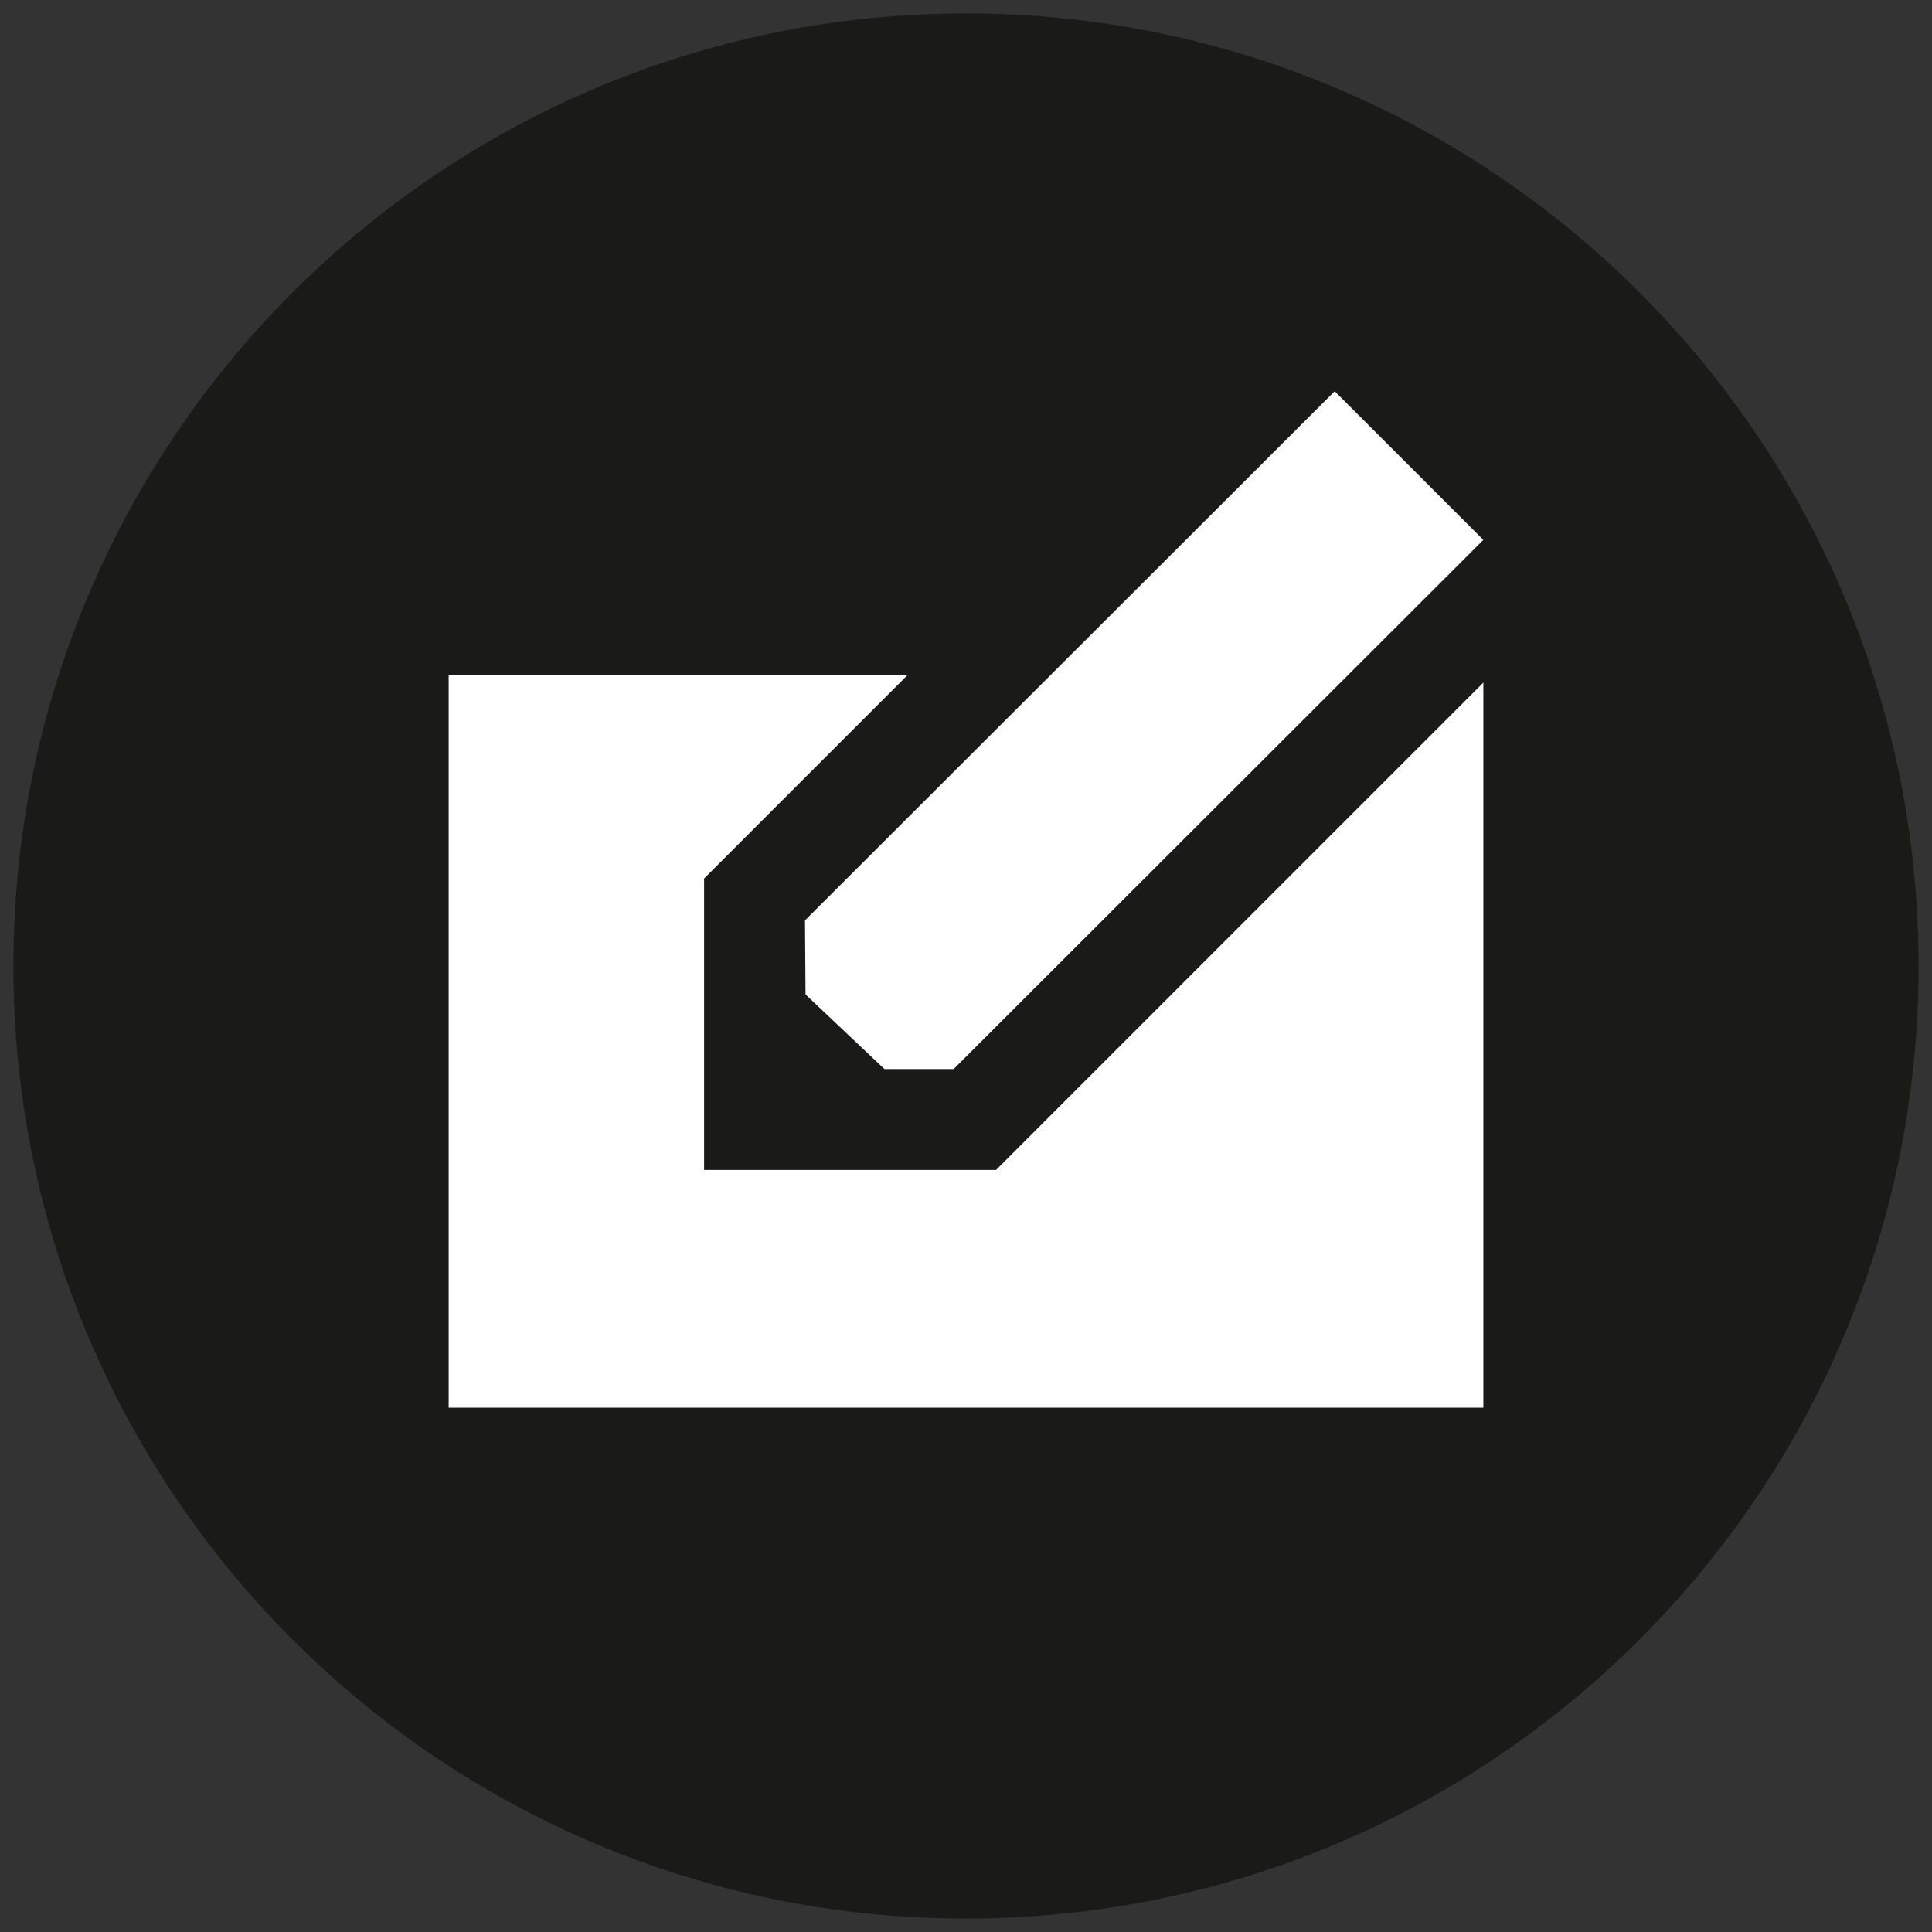 <?xml version="1.0" encoding="utf-8"?>
<!-- Generator: Adobe Illustrator 25.2.0, SVG Export Plug-In . SVG Version: 6.00 Build 0)  -->
<svg version="1.1" id="Ebene_1" xmlns="http://www.w3.org/2000/svg" xmlns:xlink="http://www.w3.org/1999/xlink" x="0px" y="0px"
	 viewBox="0 0 36 36" style="enable-background:new 0 0 36 36;" xml:space="preserve">
<rect x="0" y="0" width="36" height="36" fill="#333333" stroke="none"/>
<style type="text/css">
	.st0{clip-path:url(#SVGID_2_);fill:#1A1A18;}
	.st1{fill:#FFFFFF;}
	.st2{fill:#E5007D;}
	.st3{fill:#1A1A18;}
</style>
<g>
	<defs>
		<rect id="SVGID_1_" x="0.25" y="0.25" width="35.5" height="35.5"/>
	</defs>
	<clipPath id="SVGID_2_">
		<use xlink:href="#SVGID_1_"  style="overflow:visible;"/>
	</clipPath>
	<path class="st0" d="M18,35.75c9.8,0,17.75-7.95,17.75-17.75C35.75,8.2,27.8,0.25,18,0.25S0.25,8.2,0.25,18
		C0.25,27.8,8.2,35.75,18,35.75"/>
</g>
<rect x="8.36" y="12.58" class="st1" width="19.28" height="13.65"/>
<path class="st2" d="M24.42,7.28L24.42,7.28L24.42,7.28z"/>
<polygon class="st2" points="24.42,7.28 24.42,7.28 24.42,7.28 "/>
<polygon class="st3" points="13.12,16.37 24.87,4.62 26.2,5.95 28.97,8.73 30.3,10.06 18.56,21.8 13.12,21.8 "/>
<polygon class="st1" points="27.64,10.06 24.87,7.29 15,17.15 15,17.15 15.01,18.53 16.48,19.92 17.77,19.92 "/>
</svg>
